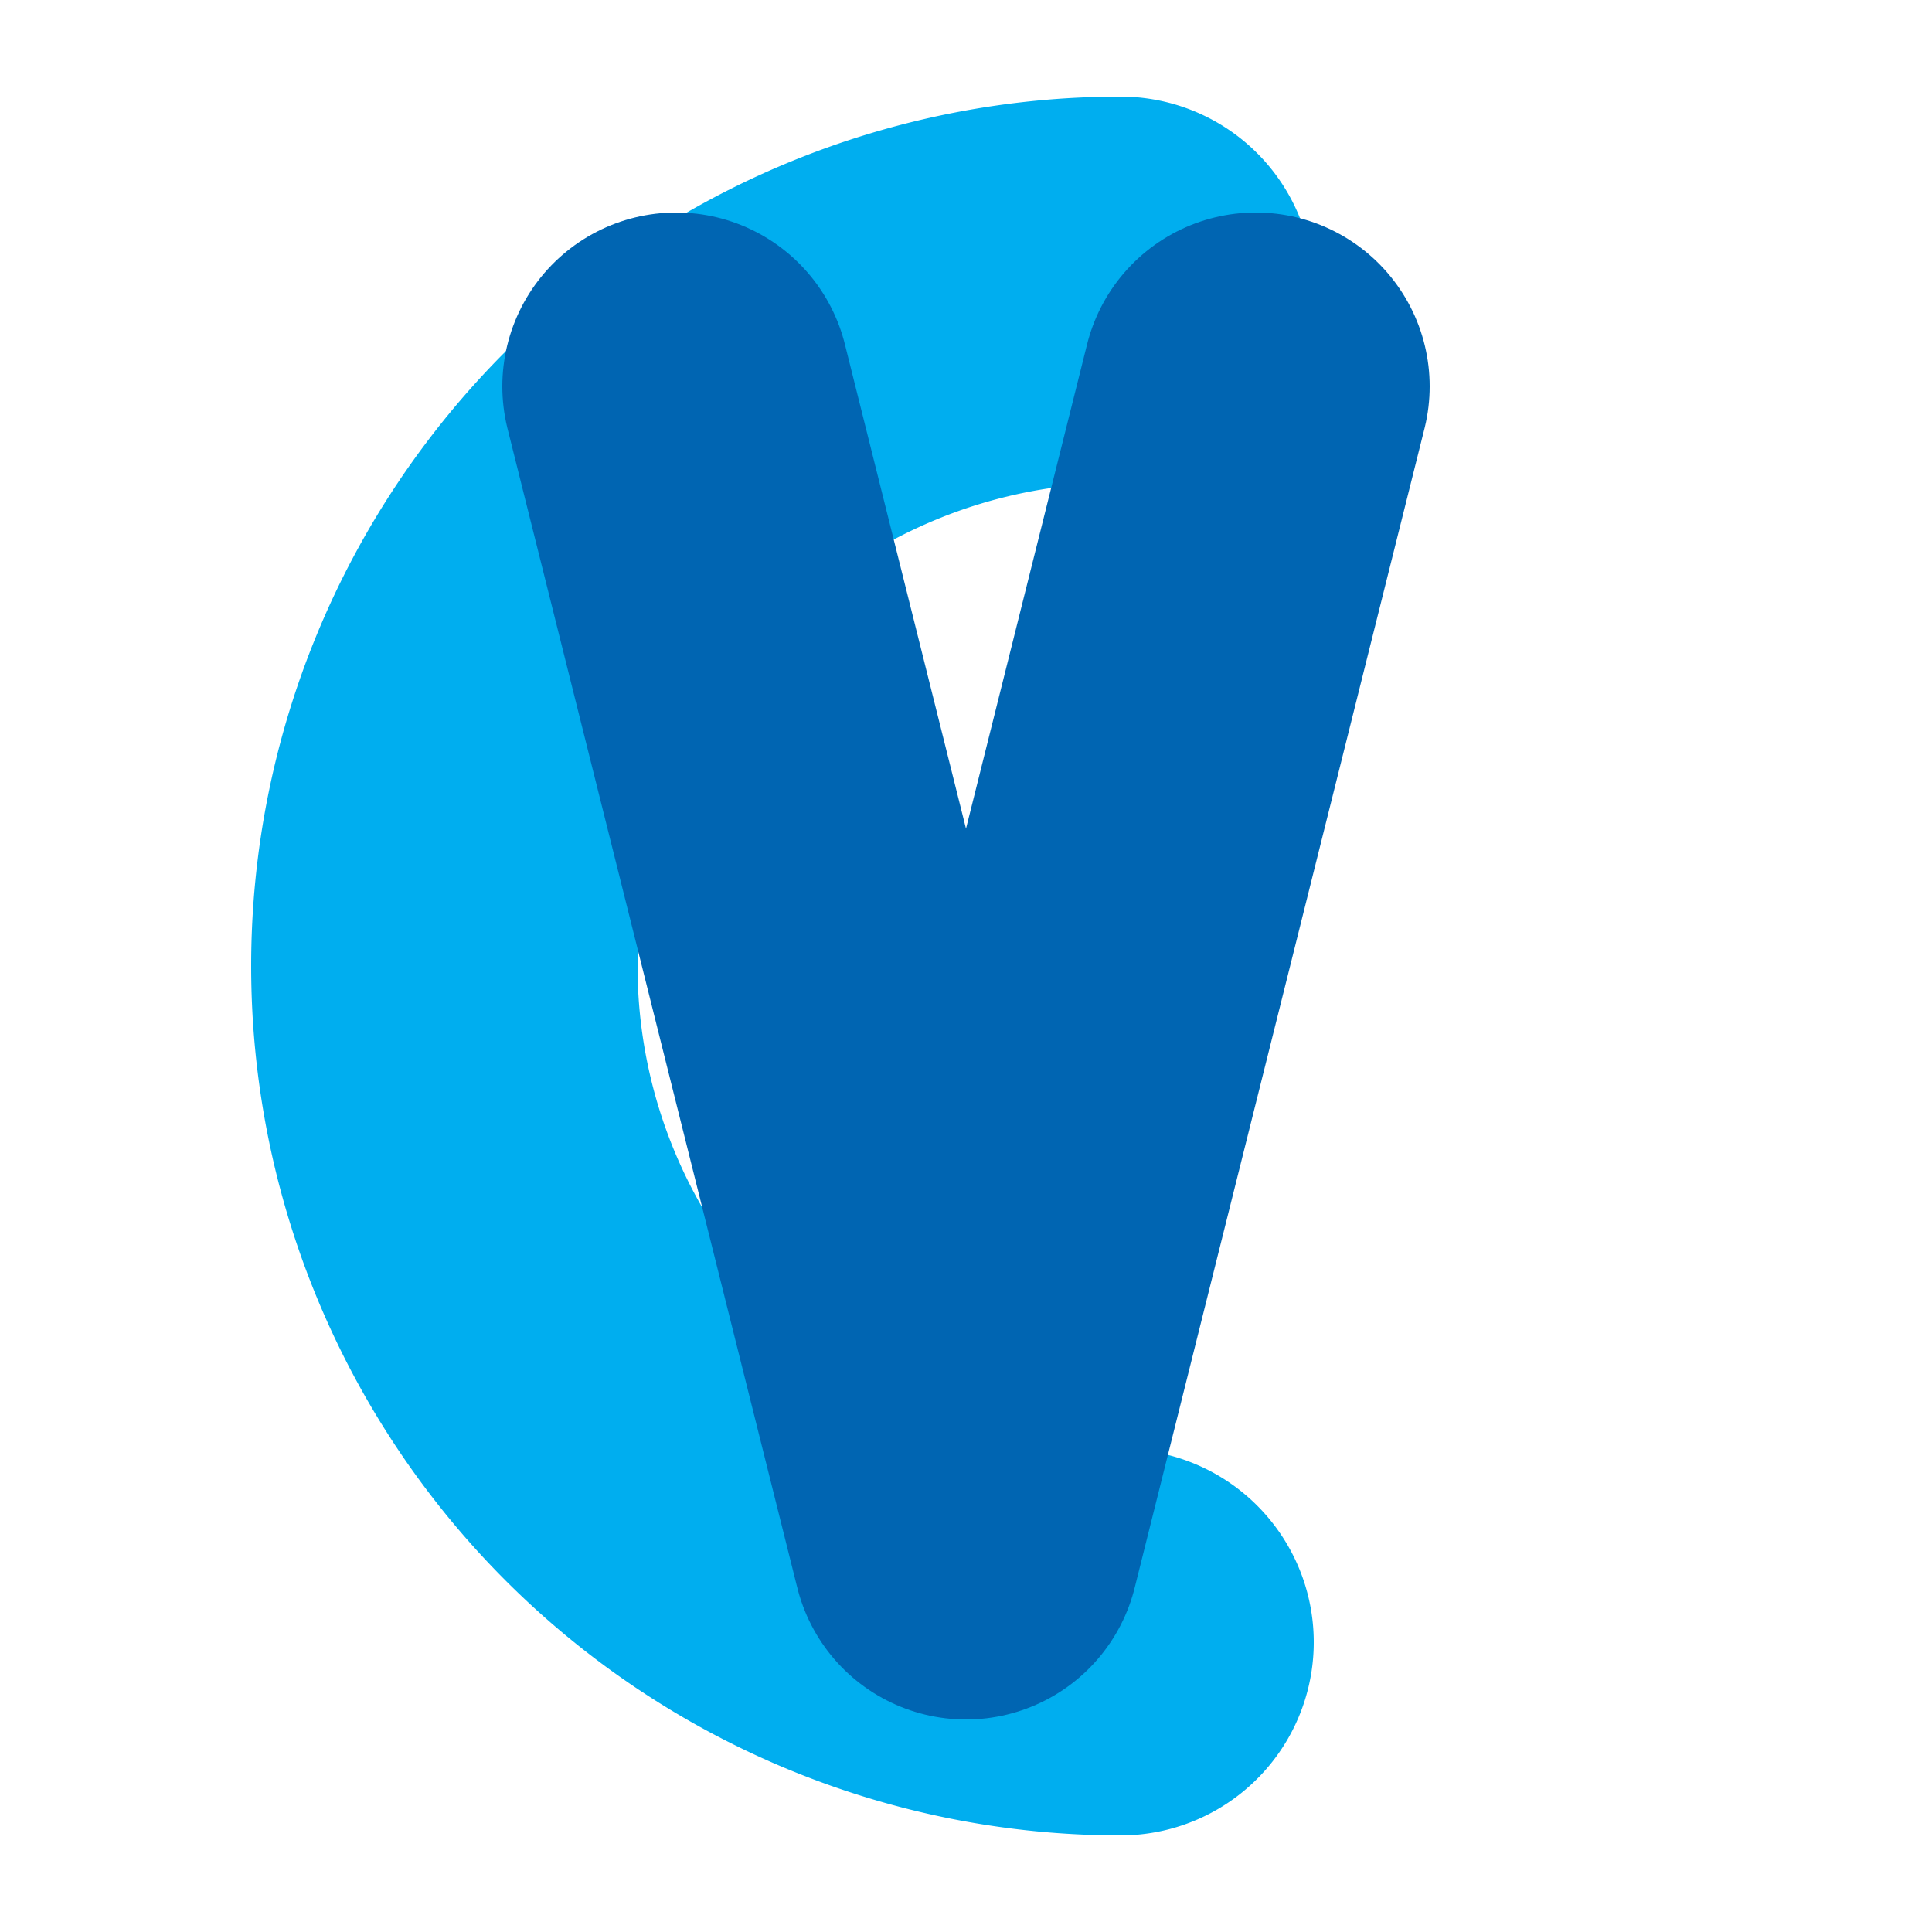 <svg xmlns="http://www.w3.org/2000/svg" viewBox="0 0 100 100">
  <!-- CV Rounded Merge - thick strokes like CK -->
  <!-- C - thick rounded arc -->
  <path d="M 58 15 A 35 35 0 1 0 58 85"
        fill="none" stroke="#00AEEF" stroke-width="20" stroke-linecap="round"/>
  <!-- V - merged thick stroke -->
  <path d="M 35 20 L 50 80 L 65 20"
        fill="none" stroke="#0065B2" stroke-width="18" stroke-linecap="round" stroke-linejoin="round"/>
</svg>